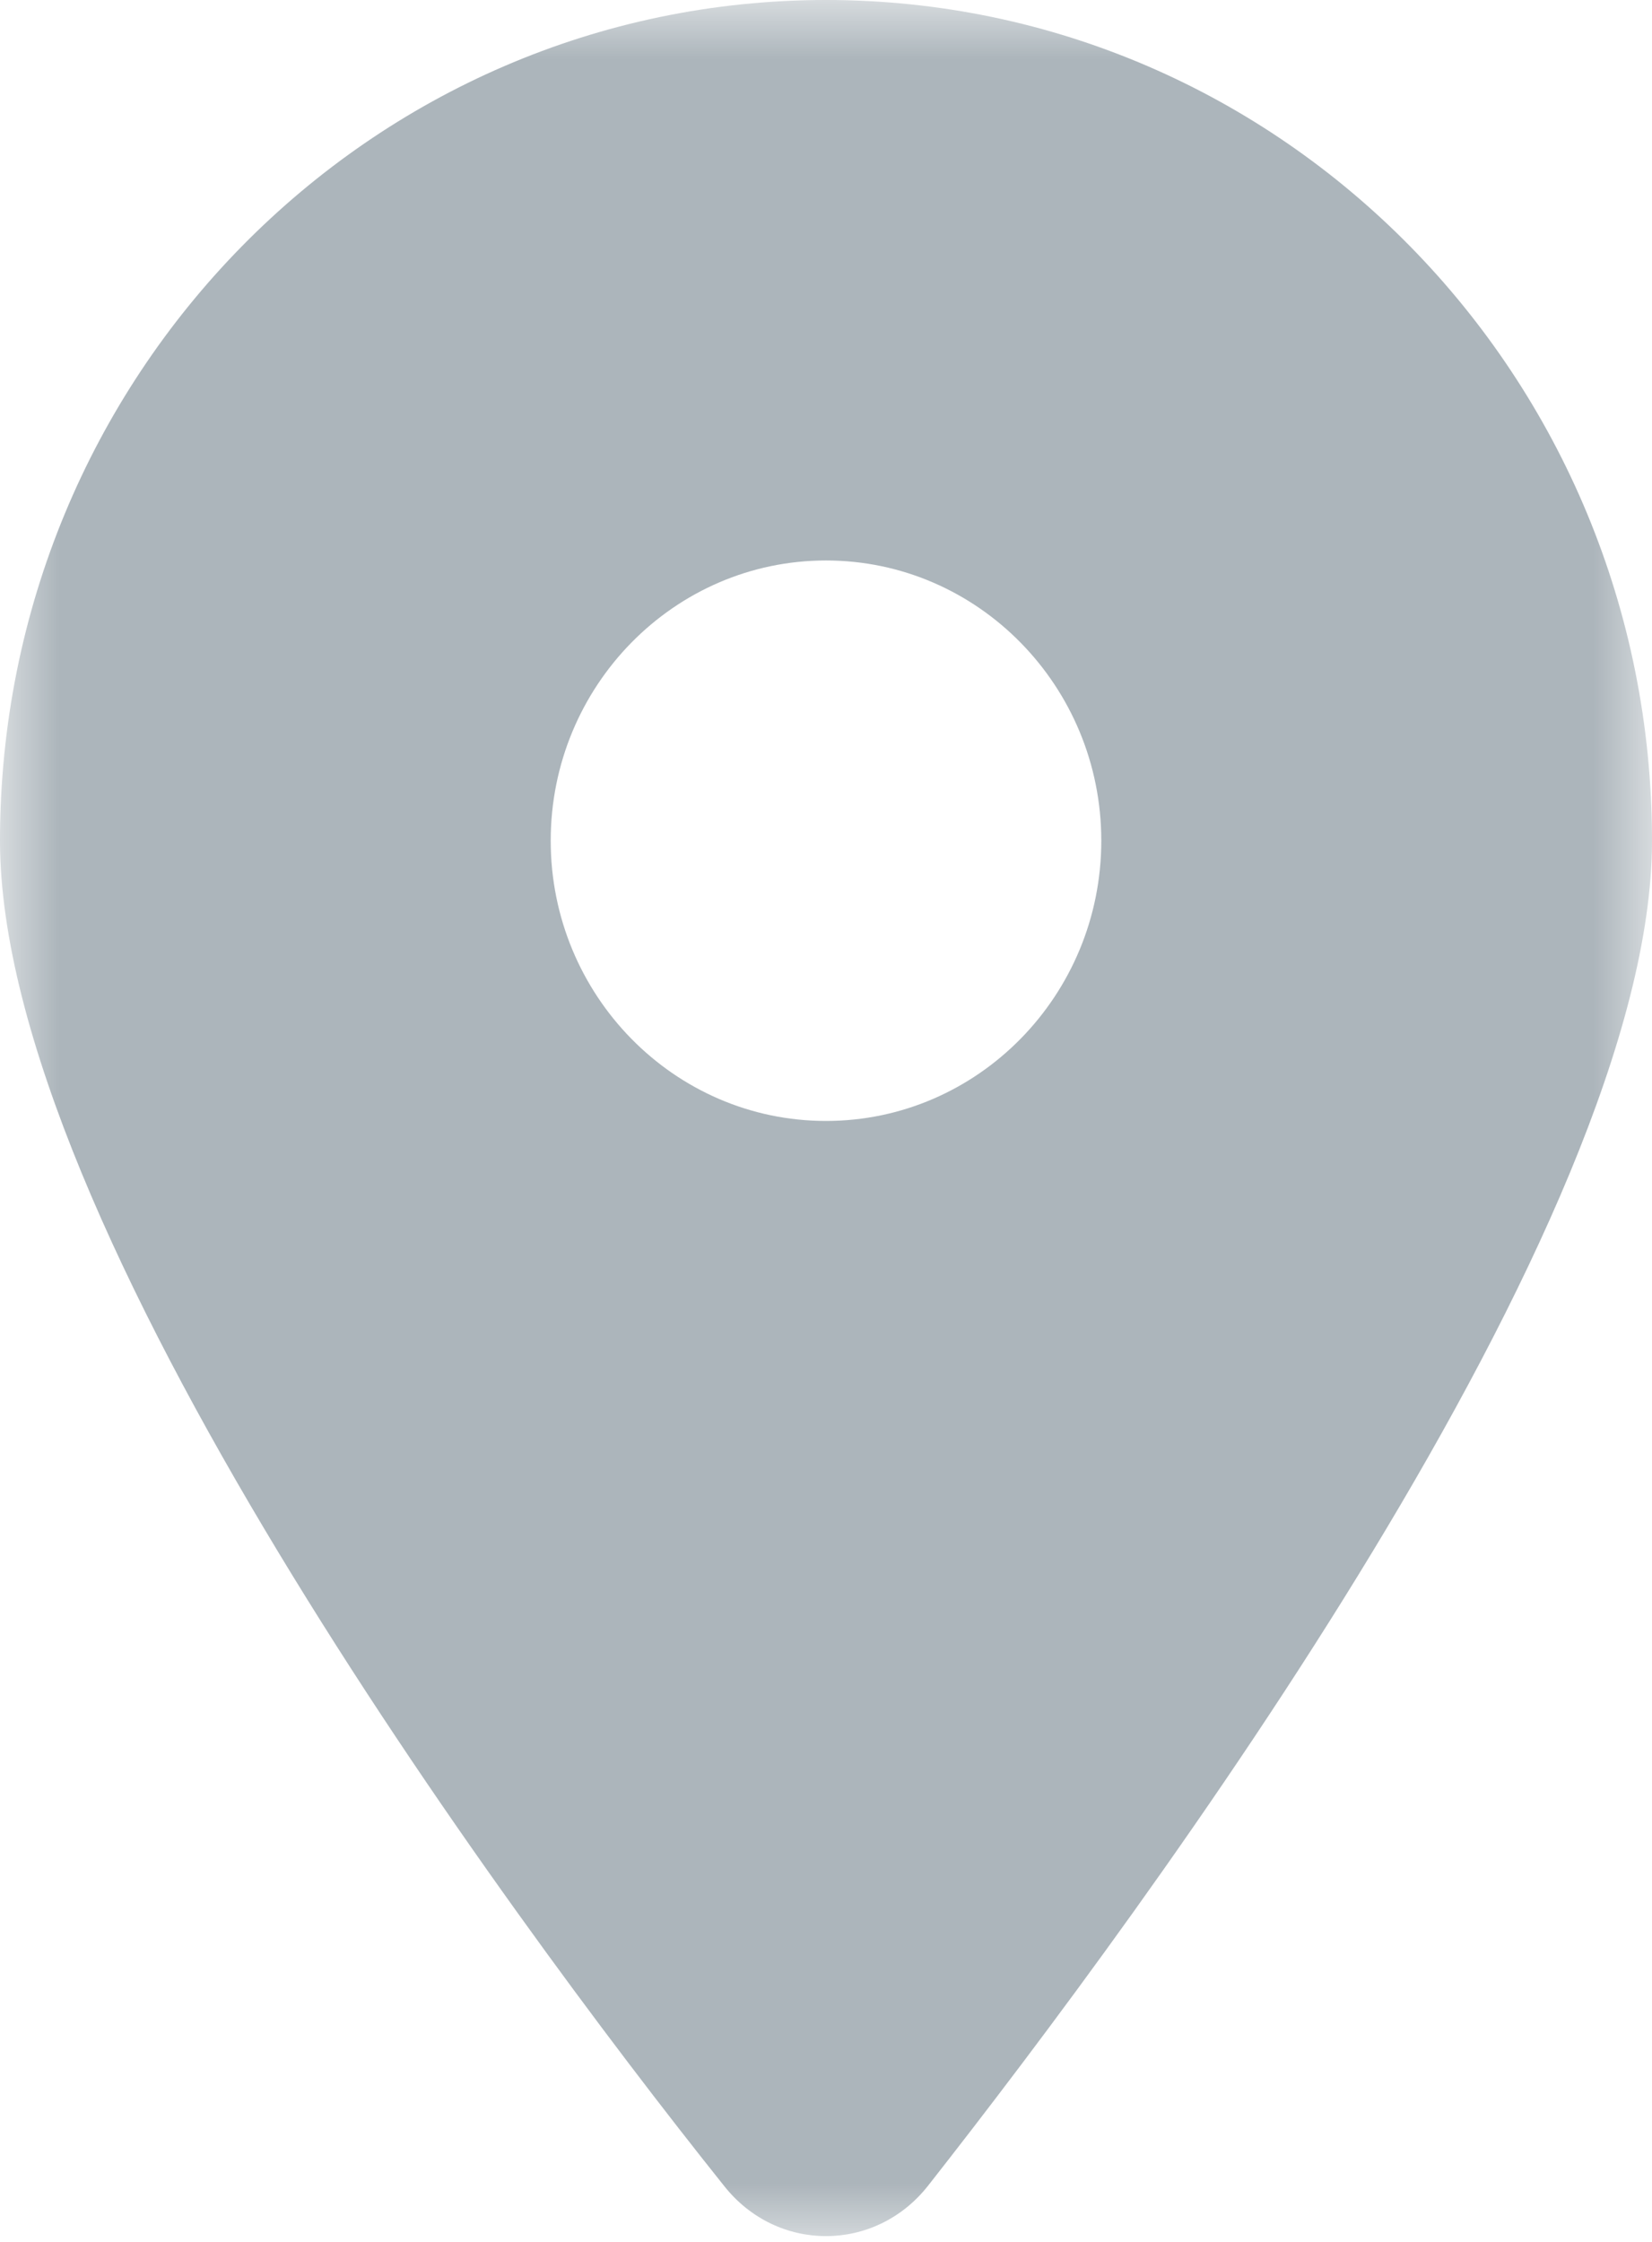 <svg width="14" height="19" viewBox="0 0 14 19" fill="none" xmlns="http://www.w3.org/2000/svg">
<mask id="mask0_5243_41694" style="mask-type:luminance" maskUnits="userSpaceOnUse" x="0" y="0" width="14" height="19">
<path d="M14 0H0V19H14V0Z" fill="white"/>
</mask>
<g mask="url(#mask0_5243_41694)">
<path d="M6.136 18.525C4.233 16.143 0 10.368 0 7.125C0 3.19 3.134 0 7 0C10.865 0 14 3.19 14 7.125C14 10.368 9.734 16.143 7.864 18.525C7.416 19.093 6.584 19.093 6.136 18.525ZM7 9.5C8.287 9.5 9.333 8.435 9.333 7.125C9.333 5.815 8.287 4.75 7 4.75C5.713 4.75 4.667 5.815 4.667 7.125C4.667 8.435 5.713 9.5 7 9.5Z" fill="#ACB5BB"/>
</g>
</svg>
